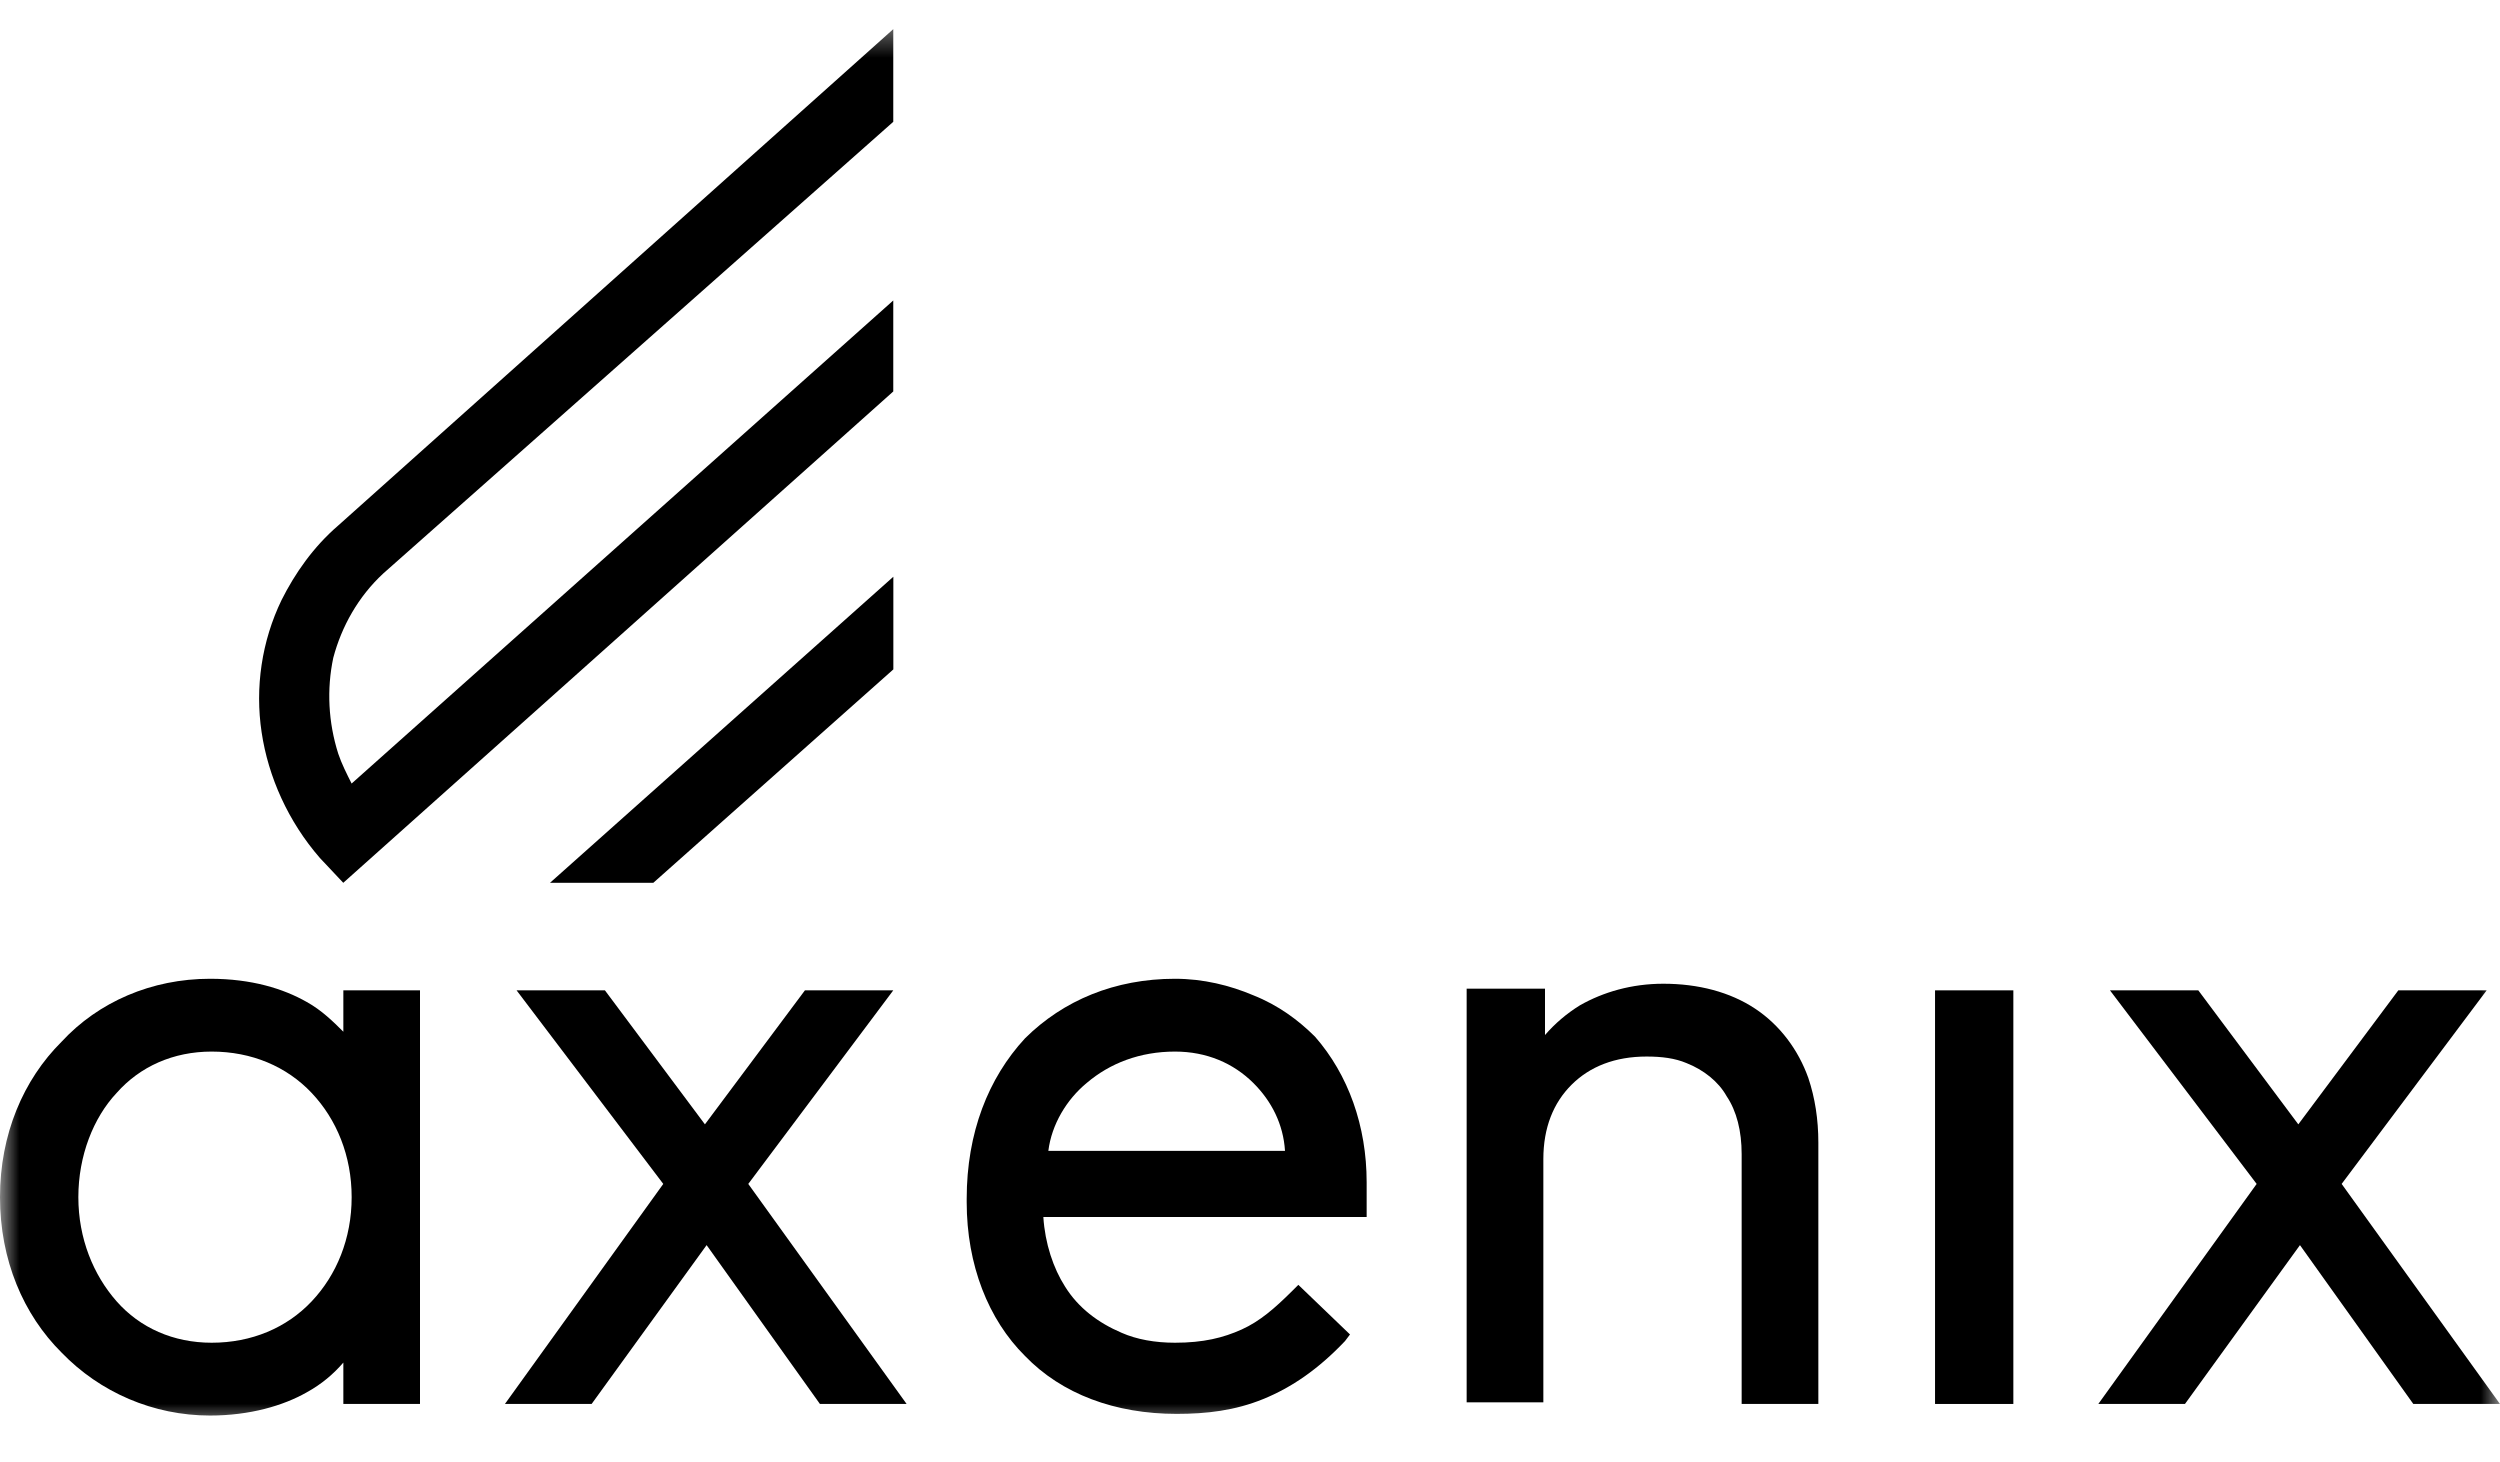 <?xml version="1.0" encoding="UTF-8"?> <svg xmlns="http://www.w3.org/2000/svg" width="65" height="38" viewBox="0 0 65 38" fill="none"><g clip-path="url(#clip0_4458_2990)"><mask id="mask0_4458_2990" style="mask-type:luminance" maskUnits="userSpaceOnUse" x="0" y="0" width="65" height="38"><path d="M65 0.5H0V37.062H65V0.5Z" fill="white"></path></mask><g mask="url(#mask0_4458_2990)"><path d="M8.927 26.825C8.667 26.566 8.363 26.265 7.973 26.05C7.367 25.706 6.543 25.448 5.46 25.448C3.943 25.448 2.557 26.05 1.603 27.083C0.607 28.072 0 29.491 0 31.126C0 32.761 0.607 34.18 1.603 35.169C2.6 36.202 3.987 36.804 5.46 36.804C6.5 36.804 7.367 36.546 7.973 36.202C8.363 35.987 8.667 35.728 8.927 35.427V36.503H10.92V25.749H8.927V26.825ZM5.503 34.911C4.507 34.911 3.64 34.524 3.033 33.836C2.427 33.148 2.037 32.201 2.037 31.126C2.037 30.051 2.427 29.061 3.033 28.416C3.64 27.728 4.507 27.341 5.503 27.341C6.543 27.341 7.453 27.728 8.103 28.416C8.753 29.104 9.143 30.051 9.143 31.126C9.143 32.201 8.753 33.148 8.103 33.836C7.453 34.524 6.543 34.911 5.503 34.911Z" fill="black"></path><path d="M23.225 25.749H22.791H20.928L18.328 29.233L15.728 25.749H13.431L17.245 30.782L13.128 36.503H15.382L18.372 32.373L21.318 36.503H23.572L19.455 30.782L23.225 25.749Z" fill="black"></path><path d="M32.587 25.878C31.98 25.62 31.287 25.448 30.55 25.448C28.99 25.448 27.647 26.007 26.65 26.997C25.697 28.029 25.134 29.448 25.134 31.169V31.255C25.134 32.889 25.697 34.309 26.65 35.255C27.604 36.245 28.99 36.761 30.593 36.761C31.373 36.761 32.11 36.675 32.847 36.374C33.584 36.073 34.277 35.599 34.97 34.868L35.1 34.696L33.757 33.406L33.584 33.578C33.15 34.008 32.76 34.352 32.283 34.567C31.807 34.782 31.287 34.911 30.55 34.911C30.03 34.911 29.553 34.825 29.163 34.653C28.557 34.395 28.037 34.008 27.69 33.449C27.387 32.976 27.17 32.33 27.127 31.642H35.533V31.427C35.533 31.126 35.533 30.782 35.533 30.739C35.533 29.276 35.057 27.943 34.19 26.953C33.757 26.523 33.237 26.136 32.587 25.878ZM28.253 28.158C28.86 27.642 29.64 27.341 30.55 27.341C31.373 27.341 32.067 27.642 32.587 28.158C33.063 28.631 33.367 29.233 33.41 29.922H27.257C27.343 29.233 27.733 28.588 28.253 28.158Z" fill="black"></path><path d="M45.63 26.223C44.98 25.793 44.157 25.577 43.247 25.577C42.423 25.577 41.687 25.793 41.08 26.137C40.733 26.352 40.43 26.61 40.17 26.911V25.706H38.133V36.46H40.127V30.137C40.127 29.32 40.387 28.674 40.863 28.201C41.34 27.728 41.99 27.47 42.813 27.47C43.203 27.47 43.55 27.513 43.853 27.642C44.287 27.814 44.677 28.115 44.893 28.502C45.153 28.89 45.283 29.406 45.283 30.008V36.503H47.277V29.707C47.277 29.105 47.19 28.545 47.017 28.029C46.757 27.298 46.28 26.653 45.63 26.223Z" fill="black"></path><path d="M50.311 36.503H50.528H52.347V25.749H50.311V36.503Z" fill="black"></path><path d="M60.883 30.782L64.653 25.749H62.356L59.756 29.233L57.156 25.749H54.859L58.673 30.782L54.556 36.503H56.809L59.799 32.373L62.746 36.503H64.999L60.883 30.782Z" fill="black"></path><path d="M9.142 20.372C9.012 20.114 8.882 19.856 8.795 19.598C8.535 18.781 8.492 17.921 8.665 17.103C8.882 16.286 9.315 15.512 9.965 14.91L23.225 3.167V0.758L8.795 13.662C8.145 14.221 7.668 14.91 7.322 15.598C6.802 16.673 6.628 17.878 6.802 19.039C6.975 20.201 7.495 21.362 8.318 22.308L8.925 22.953L23.225 10.178V7.812L9.142 20.372Z" fill="black"></path><path d="M14.3 22.953H16.986L23.227 17.404V14.995L14.3 22.953Z" fill="black"></path></g></g><defs><clipPath id="clip0_4458_2990"><rect width="65" height="36.562" fill="white" transform="translate(0 0.5)"></rect></clipPath></defs></svg> 